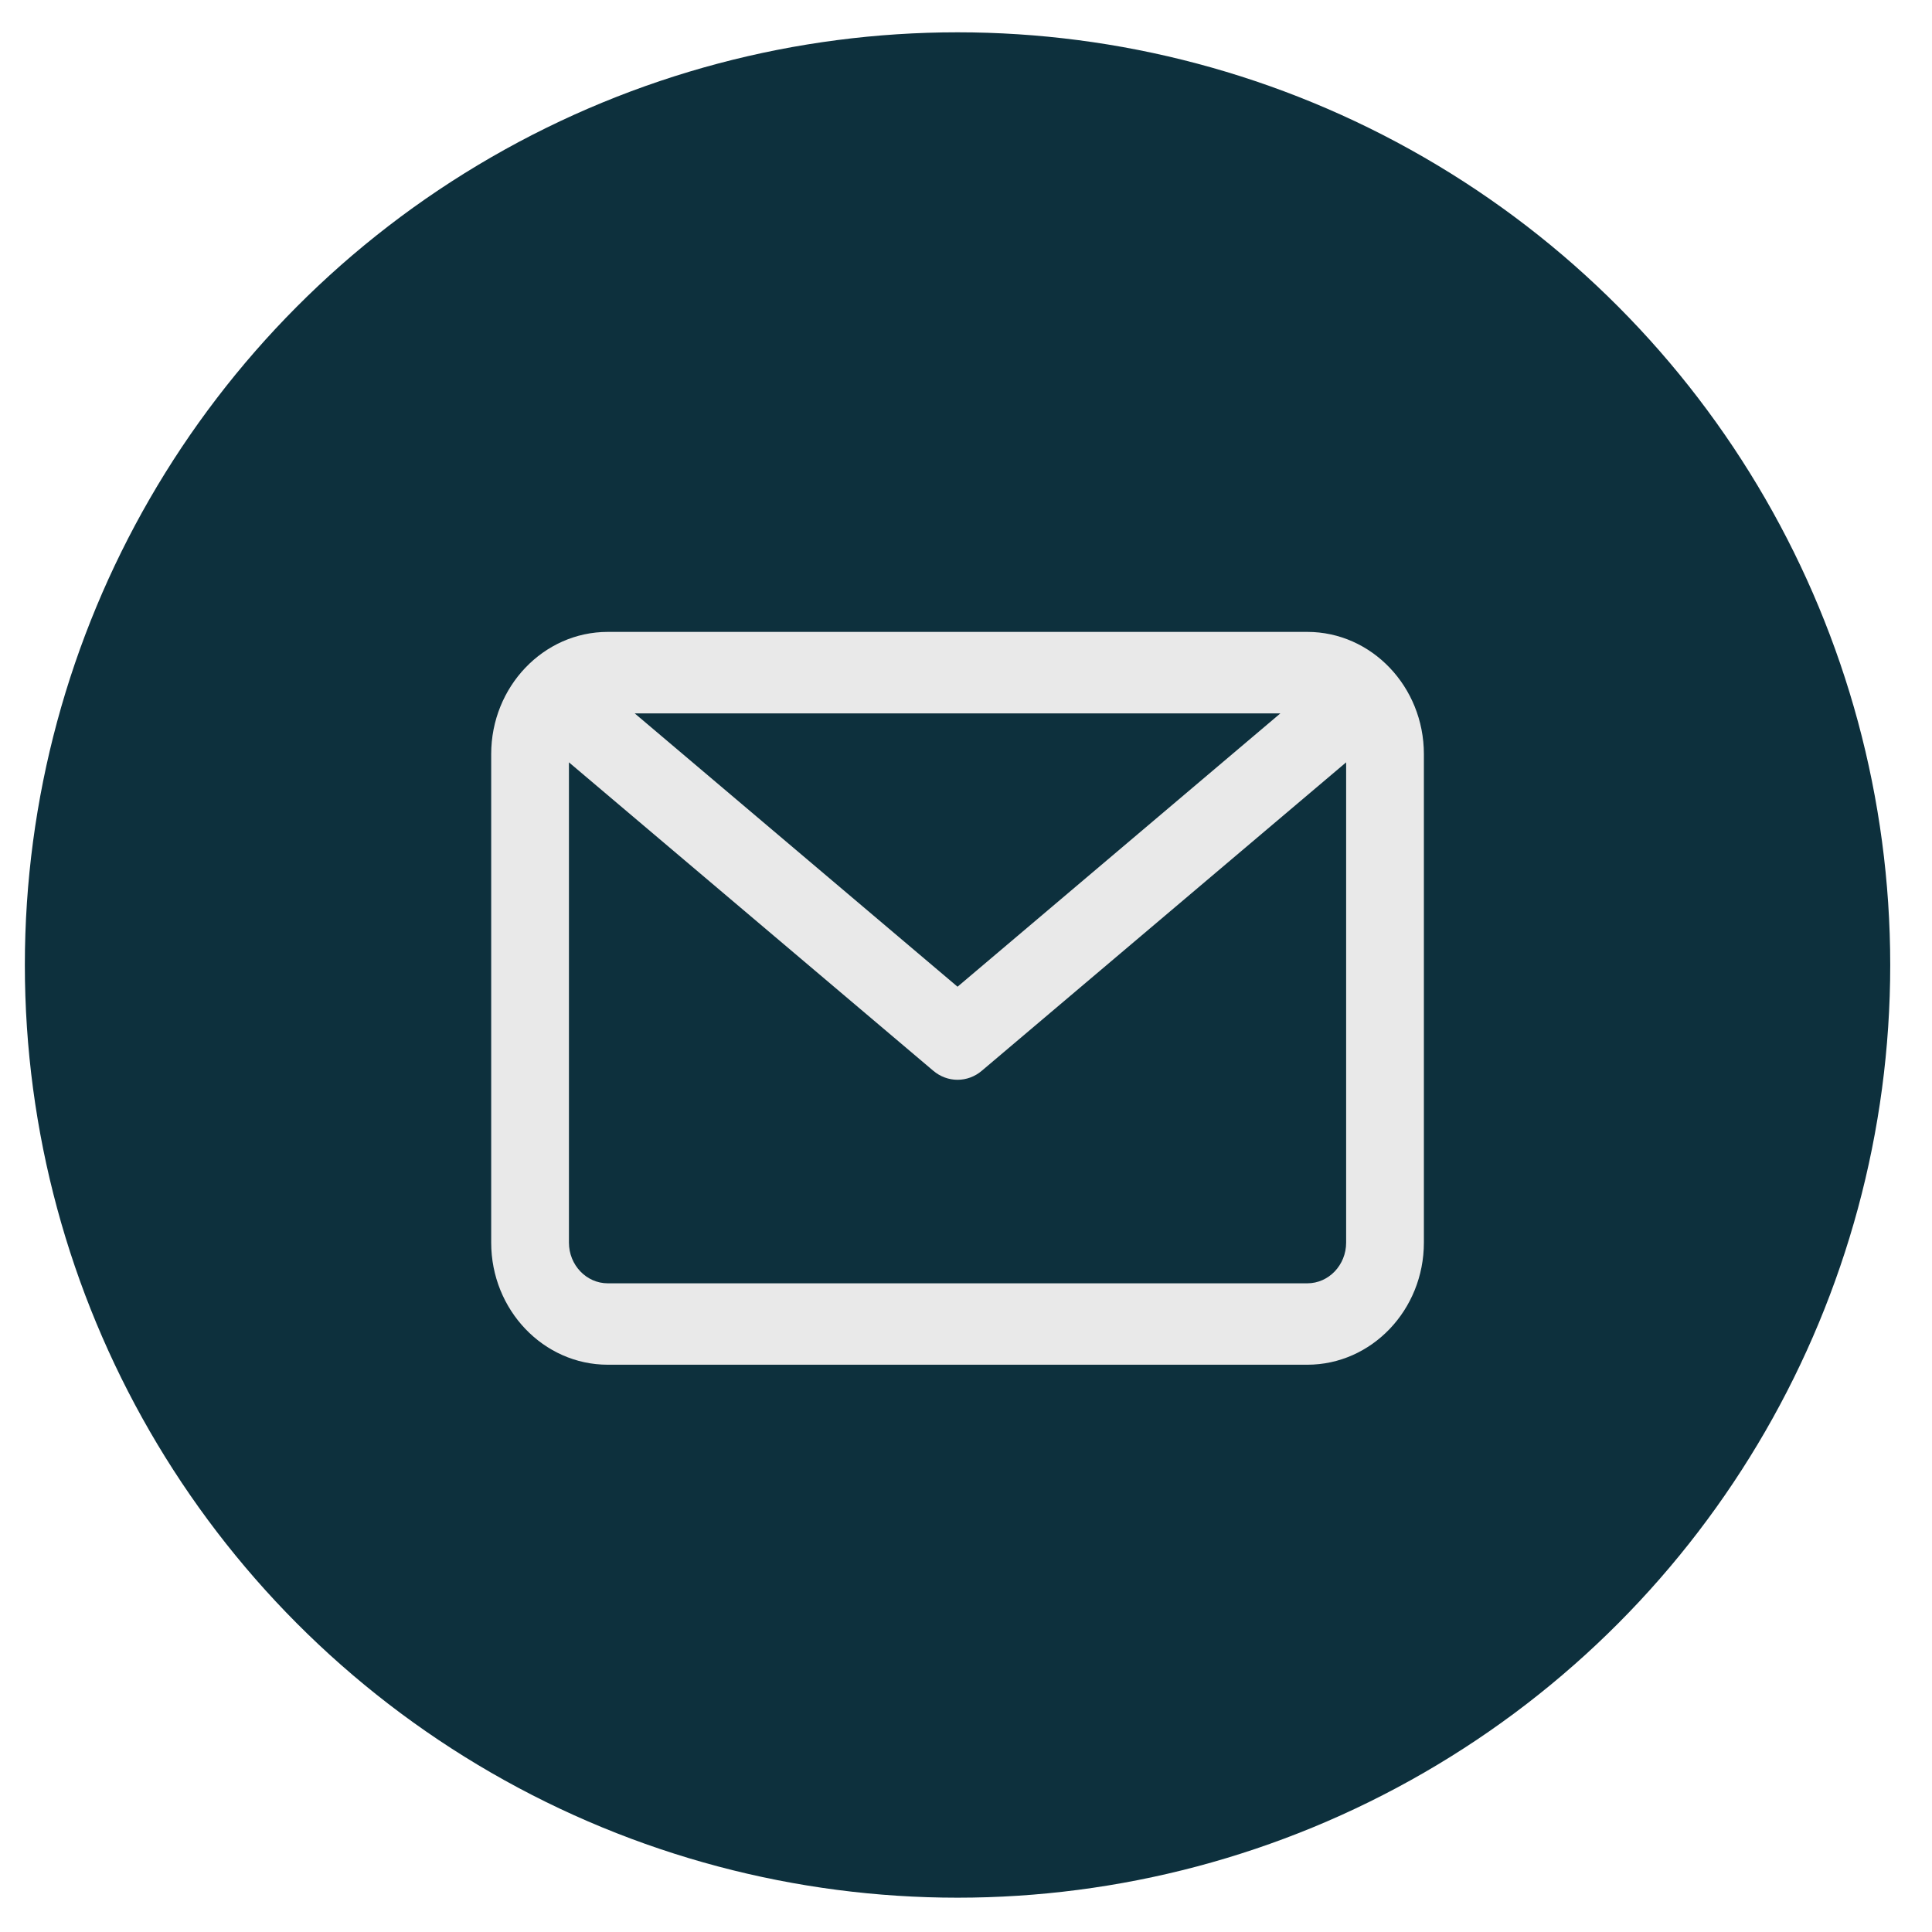 <svg width="29" height="29" viewBox="0 0 29 29" fill="none" xmlns="http://www.w3.org/2000/svg">
<circle cx="14.373" cy="14.485" r="14" fill="#0D303D"/>
<path fill-rule="evenodd" clip-rule="evenodd" d="M19.623 20.485H9.123C8.158 20.485 7.373 19.663 7.373 18.652V11.319C7.373 10.308 8.158 9.485 9.123 9.485H19.623C20.588 9.485 21.373 10.308 21.373 11.319V18.652C21.373 19.663 20.588 20.485 19.623 20.485ZM9.123 19.263H19.623C19.945 19.263 20.206 18.989 20.206 18.652V11.443L14.739 16.071C14.633 16.162 14.503 16.208 14.373 16.208C14.243 16.208 14.114 16.162 14.007 16.071L8.54 11.443V18.652C8.54 18.989 8.802 19.263 9.123 19.263ZM19.219 10.708H9.527L14.373 14.811L19.219 10.708Z" fill="#E9E9E9"/>
</svg>
